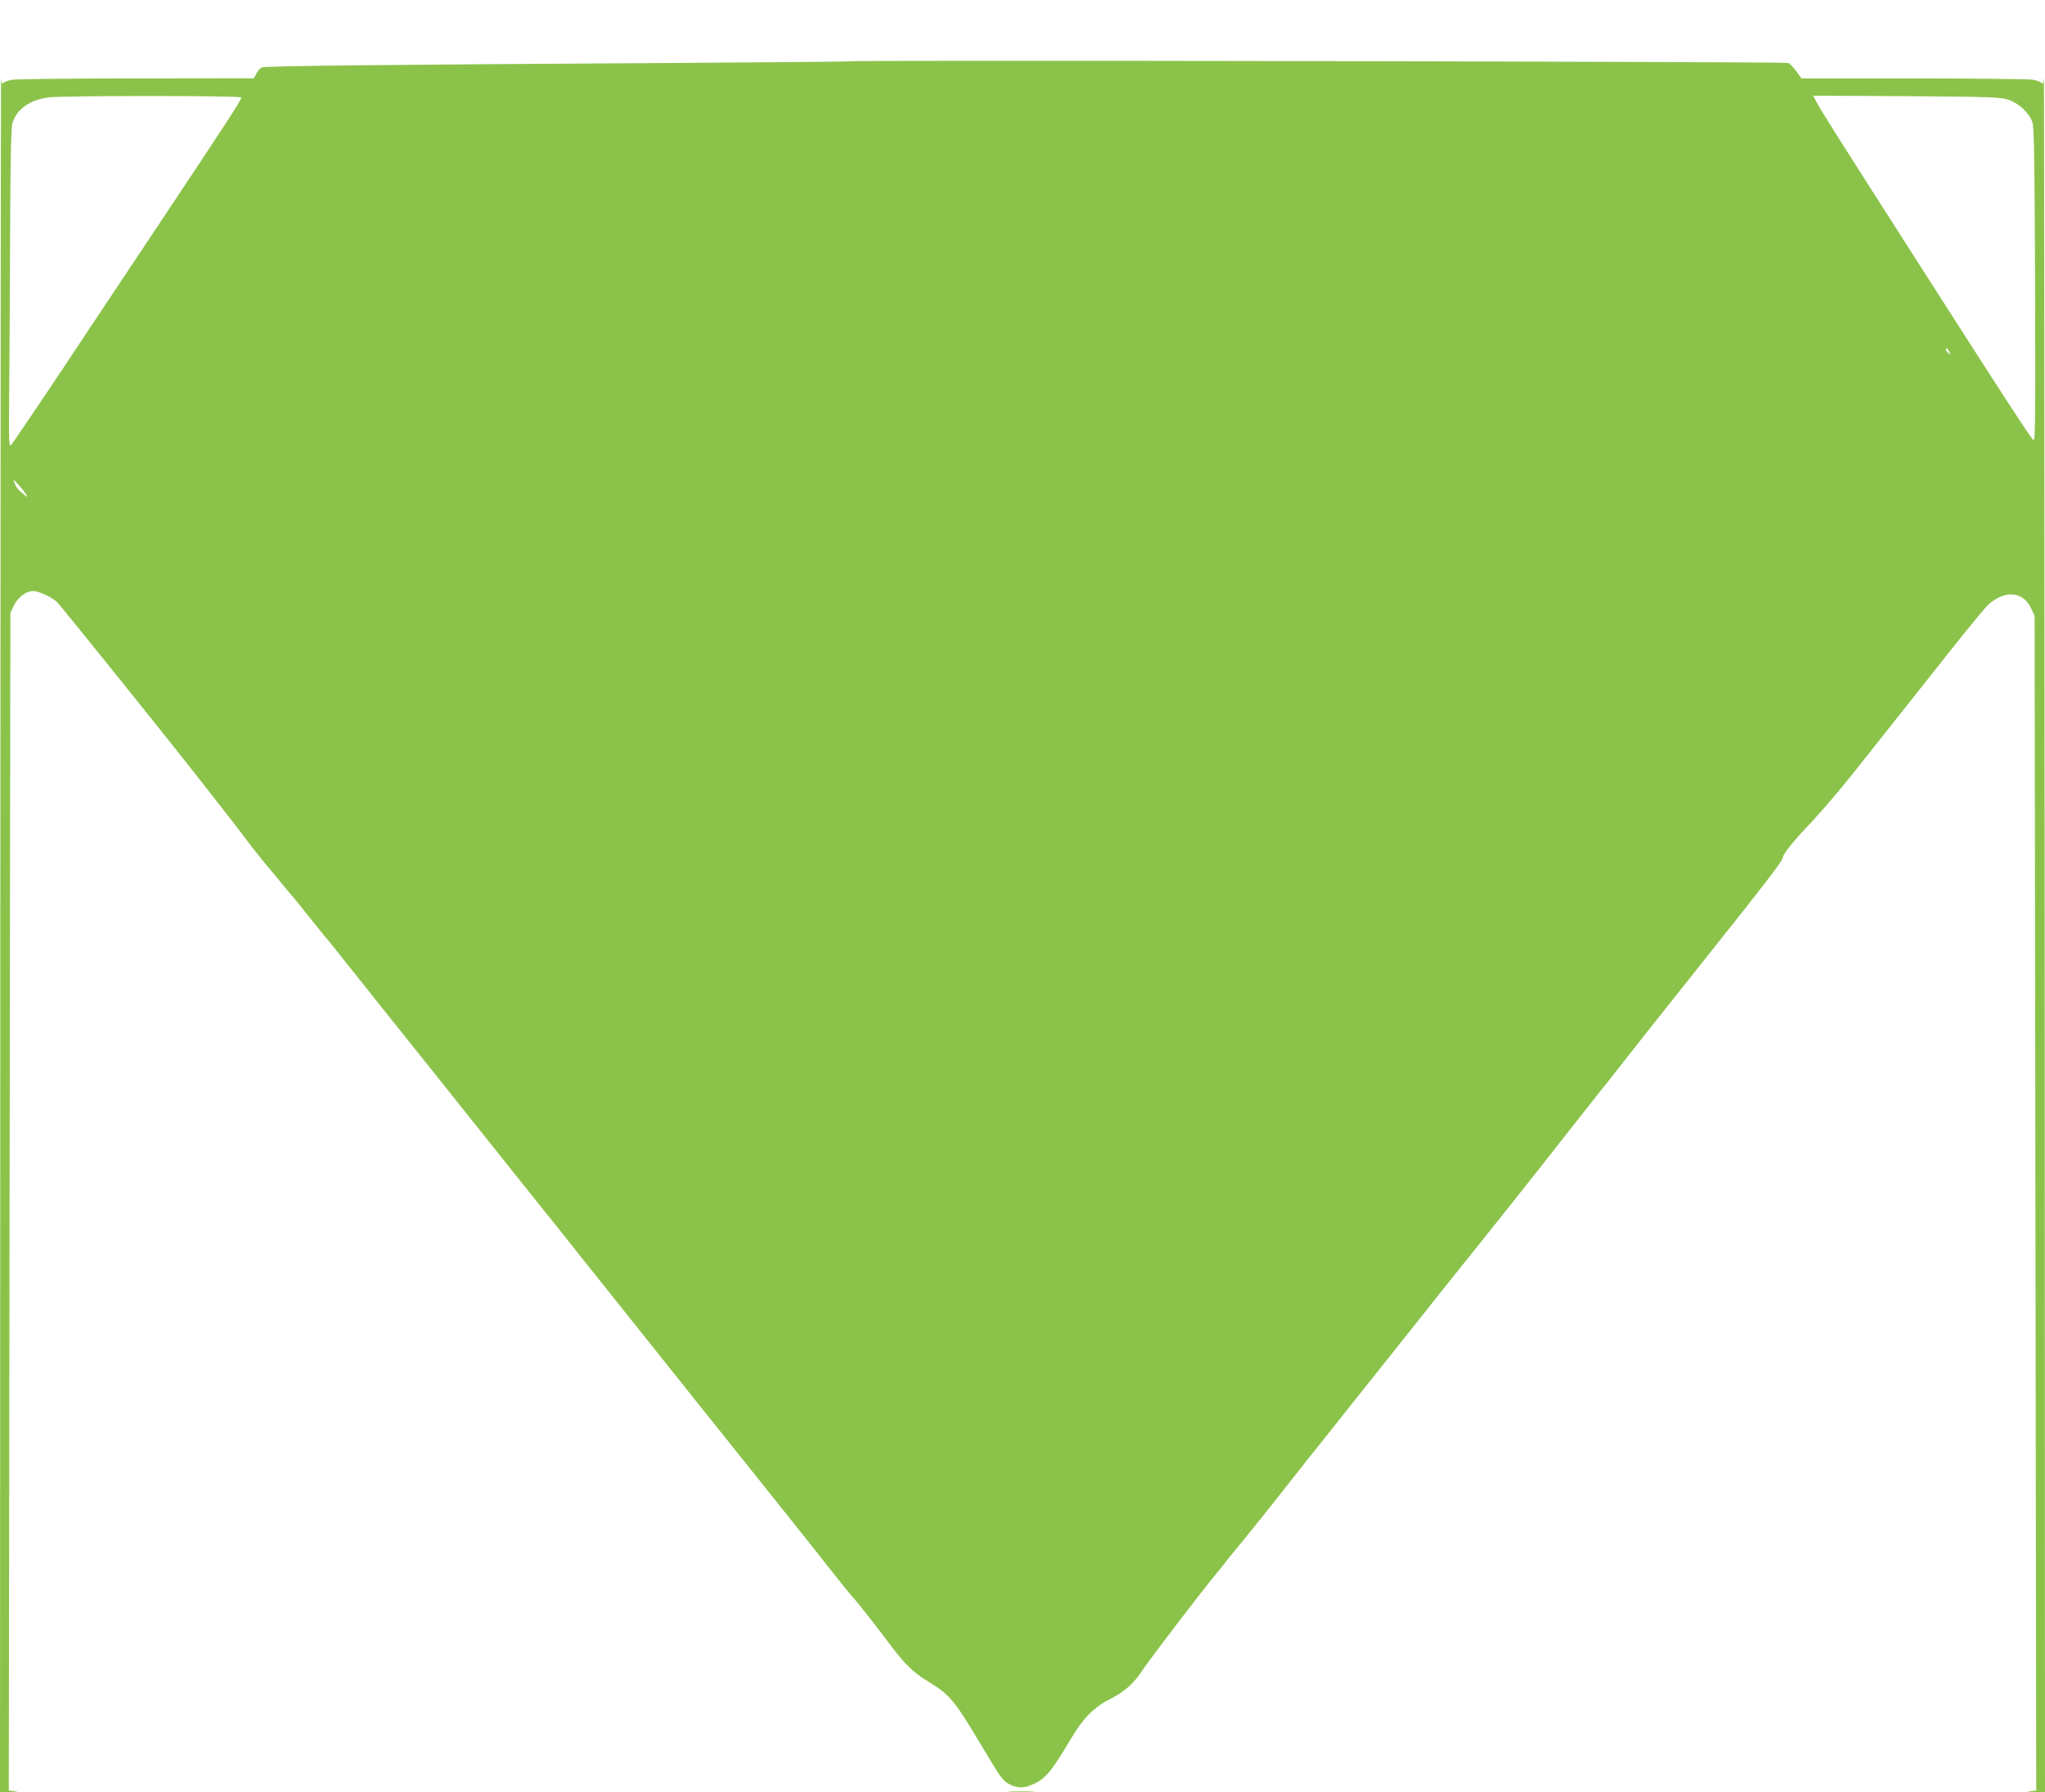 <?xml version="1.0" standalone="no"?>
<!DOCTYPE svg PUBLIC "-//W3C//DTD SVG 20010904//EN"
 "http://www.w3.org/TR/2001/REC-SVG-20010904/DTD/svg10.dtd">
<svg version="1.0" xmlns="http://www.w3.org/2000/svg"
 width="1280pt" height="1122pt" viewBox="0 0 1280 1122"
 preserveAspectRatio="xMidYMid meet">
<g transform="translate(0,1122) scale(0.1,-0.1)"
fill="#8bc34a" stroke="none">
<path d="M5319 10836 c-2 -2 -483 -6 -1069 -10 -1888 -11 -2595 -19 -2612 -28
-10 -5 -25 -22 -33 -38 l-16 -30 -732 -1 c-402 0 -754 -4 -781 -8 -26 -5 -52
-14 -56 -22 -6 -8 -10 3 -13 31 -2 25 -4 -2379 -5 -5342 l-2 -5388 68 2 c43 1
53 3 27 5 l-40 4 5 3687 5 3687 22 45 c27 53 76 90 121 90 33 0 111 -35 148
-68 18 -16 643 -792 879 -1093 49 -63 114 -145 144 -184 49 -61 129 -165 196
-255 23 -30 97 -122 105 -130 3 -3 25 -30 50 -60 55 -68 82 -99 95 -114 6 -6
55 -67 110 -136 55 -69 102 -127 105 -130 4 -3 69 -84 145 -180 77 -96 191
-240 255 -320 64 -80 181 -226 260 -325 349 -437 743 -932 759 -950 9 -11 68
-85 131 -165 63 -79 403 -505 754 -945 352 -440 672 -840 711 -890 39 -49 116
-146 170 -215 55 -69 102 -127 105 -130 15 -12 144 -176 222 -280 112 -150
162 -199 262 -259 131 -80 161 -116 331 -401 118 -199 132 -218 174 -240 48
-24 86 -25 137 -4 86 36 121 77 247 289 77 130 144 198 246 249 82 42 139 90
184 155 65 97 383 513 485 636 10 11 33 40 52 65 19 25 37 47 40 50 3 3 40 48
82 100 42 52 98 122 125 155 26 33 98 123 158 200 60 77 117 149 126 160 10
11 81 101 160 200 78 99 224 282 324 407 100 125 192 242 206 259 13 17 83
105 154 194 350 436 530 663 775 975 102 129 192 244 201 255 10 11 56 70 103
130 125 160 180 229 507 640 434 545 529 668 529 690 0 19 78 114 175 215 60
64 178 201 260 304 174 220 343 432 619 781 109 138 213 263 230 279 103 94
220 85 269 -22 l22 -47 5 -3677 5 -3677 -40 -4 c-26 -2 -16 -4 28 -5 l67 -2
-2 5388 c-1 2963 -3 5367 -5 5342 -3 -28 -7 -39 -13 -31 -4 8 -30 17 -56 22
-27 4 -364 8 -749 8 l-699 0 -32 44 c-18 24 -40 48 -51 53 -17 8 -5864 19
-5874 10z m-3809 -226 c0 -17 -69 -123 -506 -780 -236 -354 -433 -650 -439
-659 -211 -320 -487 -730 -497 -738 -11 -9 -13 33 -11 250 2 144 4 593 6 997
2 565 6 744 16 773 28 85 106 140 222 157 82 12 1209 12 1209 0z m11060 -14
c66 -22 132 -83 151 -141 11 -32 14 -234 17 -1024 2 -963 2 -984 -16 -960 -41
52 -180 267 -687 1059 -538 841 -639 1000 -669 1058 l-17 33 583 -3 c531 -4
588 -6 638 -22z m-369 -1578 c11 -21 11 -22 -4 -9 -10 7 -17 17 -17 22 0 15 9
10 21 -13z m-12038 -893 c9 -19 9 -19 -8 -5 -39 31 -56 52 -65 78 -9 24 -6 23
26 -13 20 -22 41 -49 47 -60z"/>
<path d="M6322 3 c37 -2 100 -2 140 0 40 1 10 3 -67 3 -77 0 -110 -1 -73 -3z"/>
</g>
</svg>

